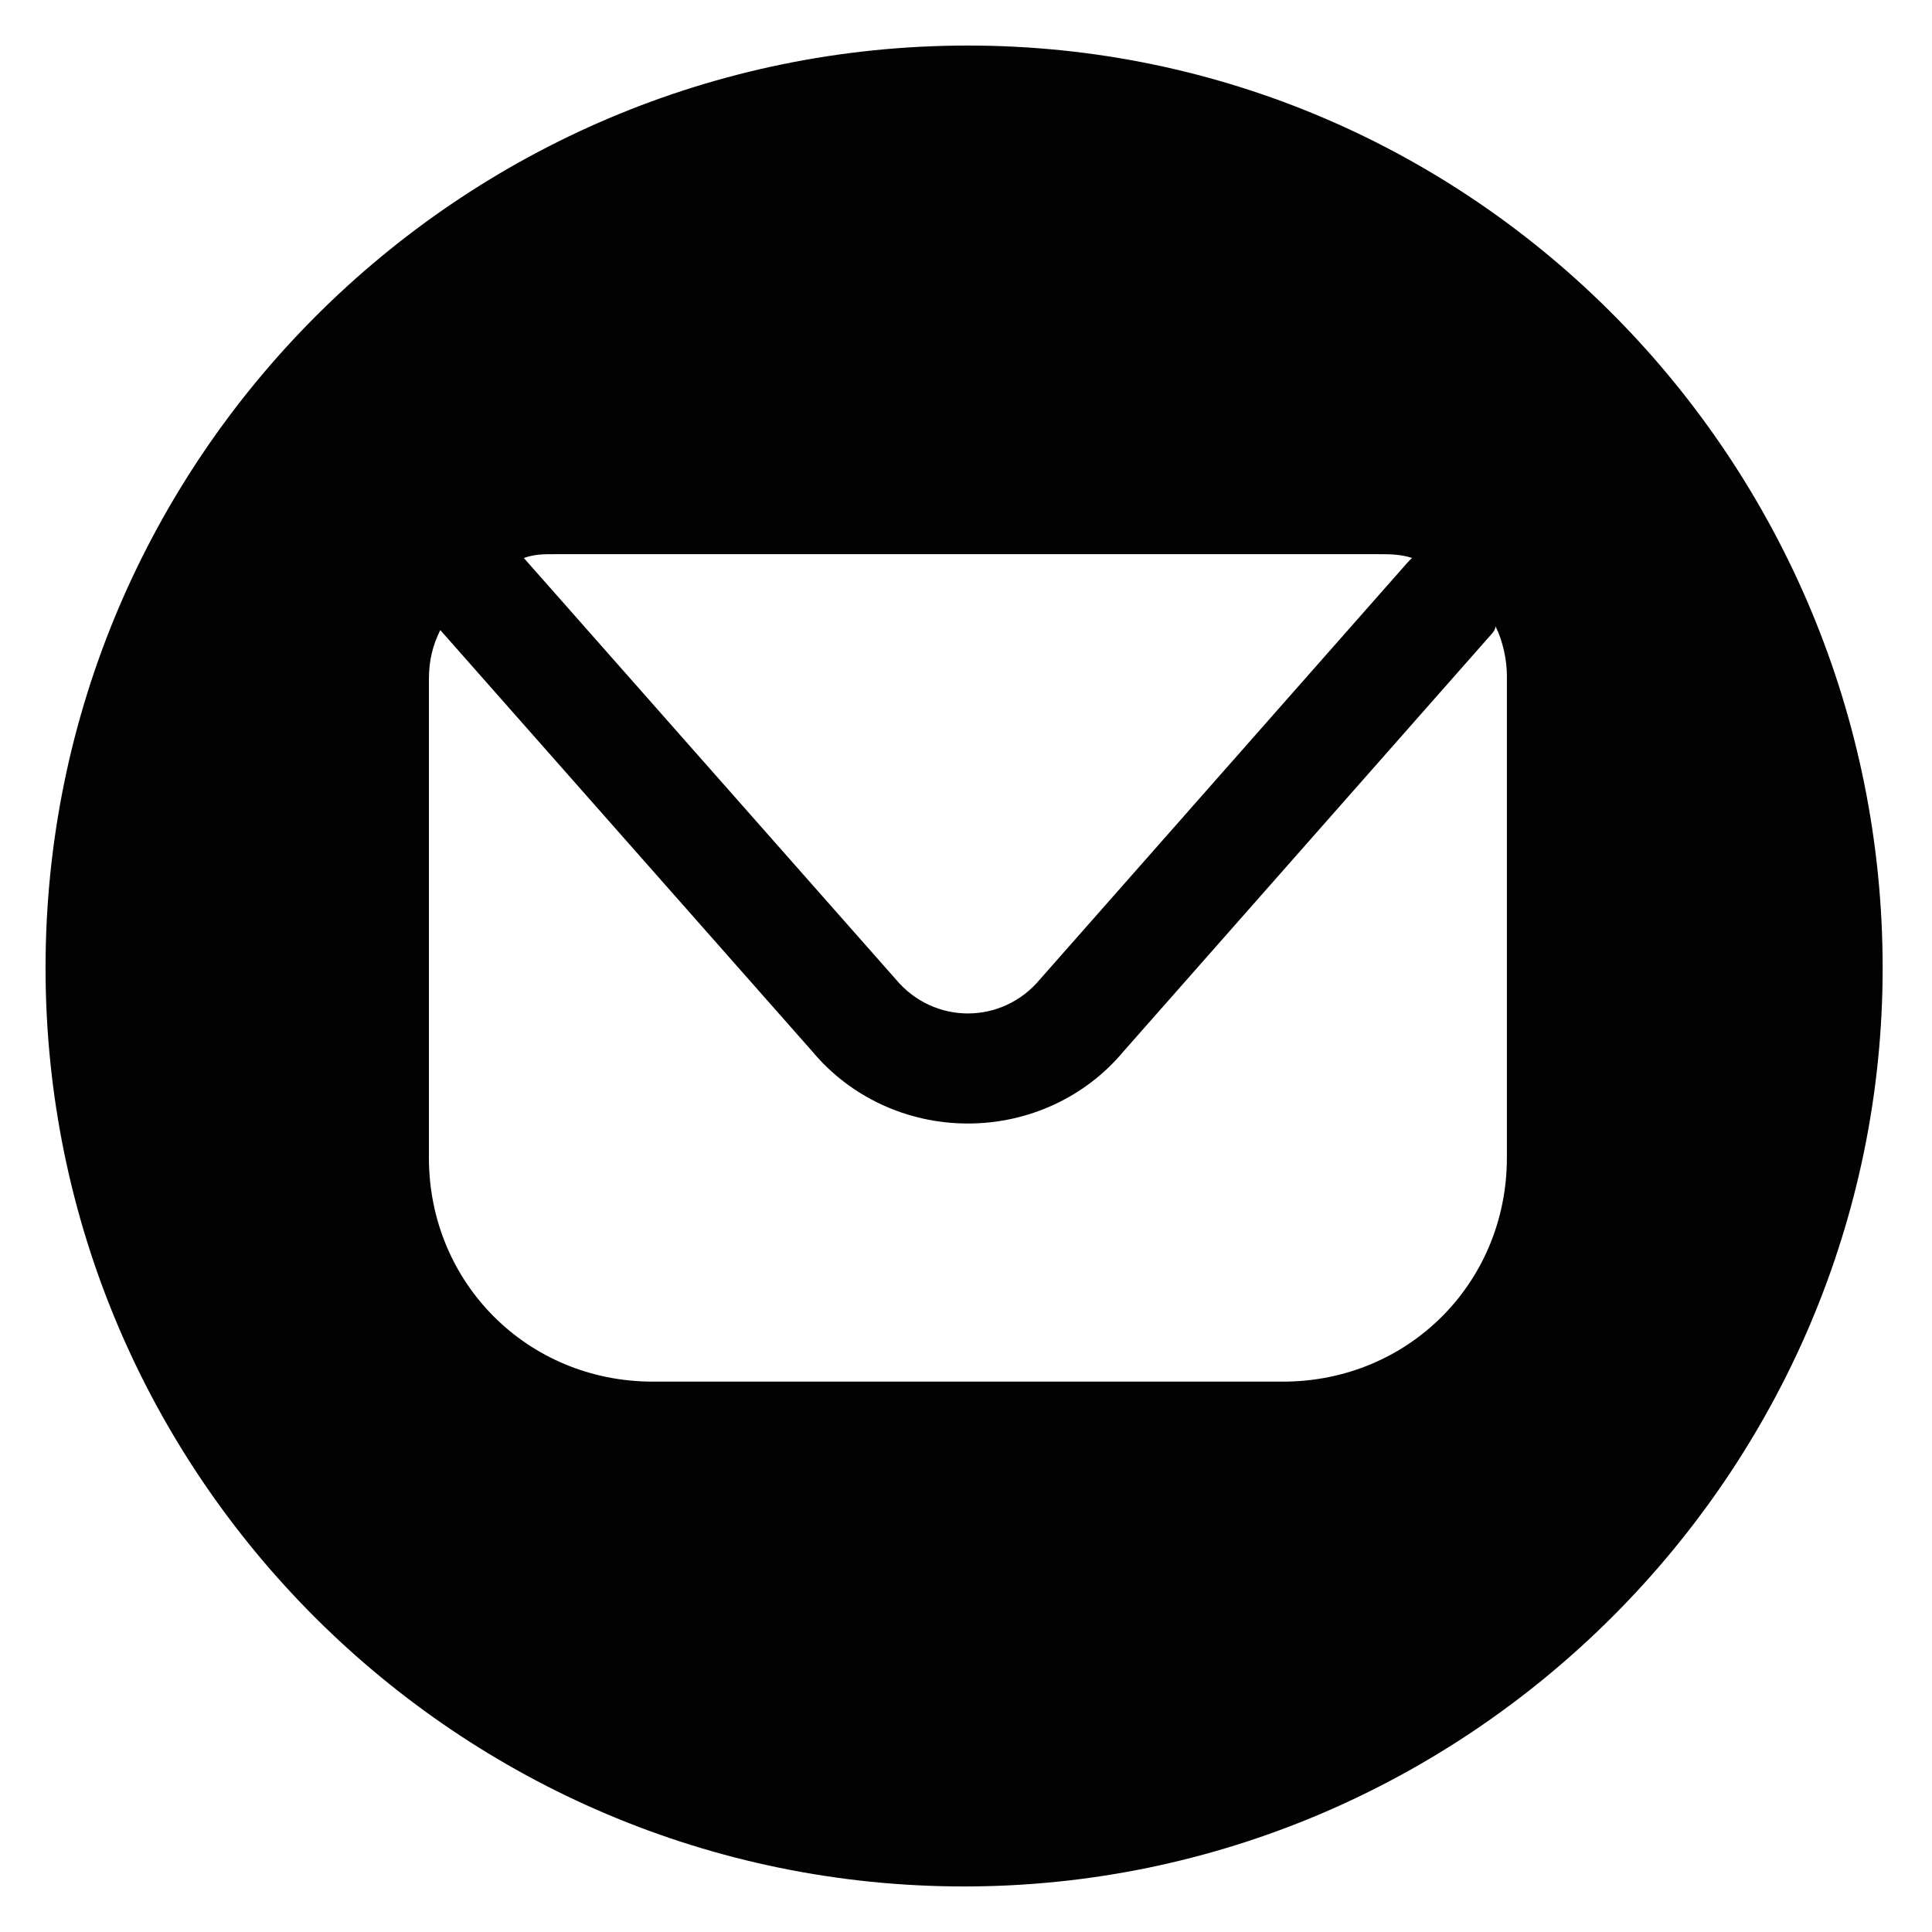 <?xml version="1.0" encoding="utf-8"?>
<!-- Generator: Adobe Illustrator 25.4.1, SVG Export Plug-In . SVG Version: 6.00 Build 0)  -->
<svg version="1.1" id="Capa_1" xmlns="http://www.w3.org/2000/svg" xmlns:xlink="http://www.w3.org/1999/xlink" x="0px" y="0px"
	 viewBox="0 0 50.9 50.9" style="enable-background:new 0 0 50.9 50.9;" xml:space="preserve">
<style type="text/css">
	.st0{fill:#020203;}
</style>
<g>
	<path class="st0" d="M25.5,1.2C12.1,1.2,1.2,12.1,1.2,25.5s10.9,24.2,24.2,24.2s24.2-10.9,24.2-24.2S38.9,1.2,25.5,1.2z M14.6,14.6
		h21.7c0.3,0,0.6,0,0.9,0.1c0,0-0.1,0.1-0.1,0.1l-9.7,11c-0.5,0.6-1.2,0.9-1.9,0.9c-0.7,0-1.4-0.3-1.9-0.9l-9.8-11.1
		C14.1,14.6,14.3,14.6,14.6,14.6z M39.7,30.5c0,3.3-2.6,5.9-5.9,5.9H17.2c-3.3,0-5.9-2.6-5.9-5.9V17.9c0-0.5,0.1-0.9,0.3-1.3
		l9.8,11.1c1,1.2,2.5,1.9,4.1,1.9c1.6,0,3.1-0.7,4.1-1.9l9.7-11c0,0,0.1-0.1,0.1-0.2c0.2,0.4,0.3,0.9,0.3,1.3V30.5z"/>
</g>
</svg>
